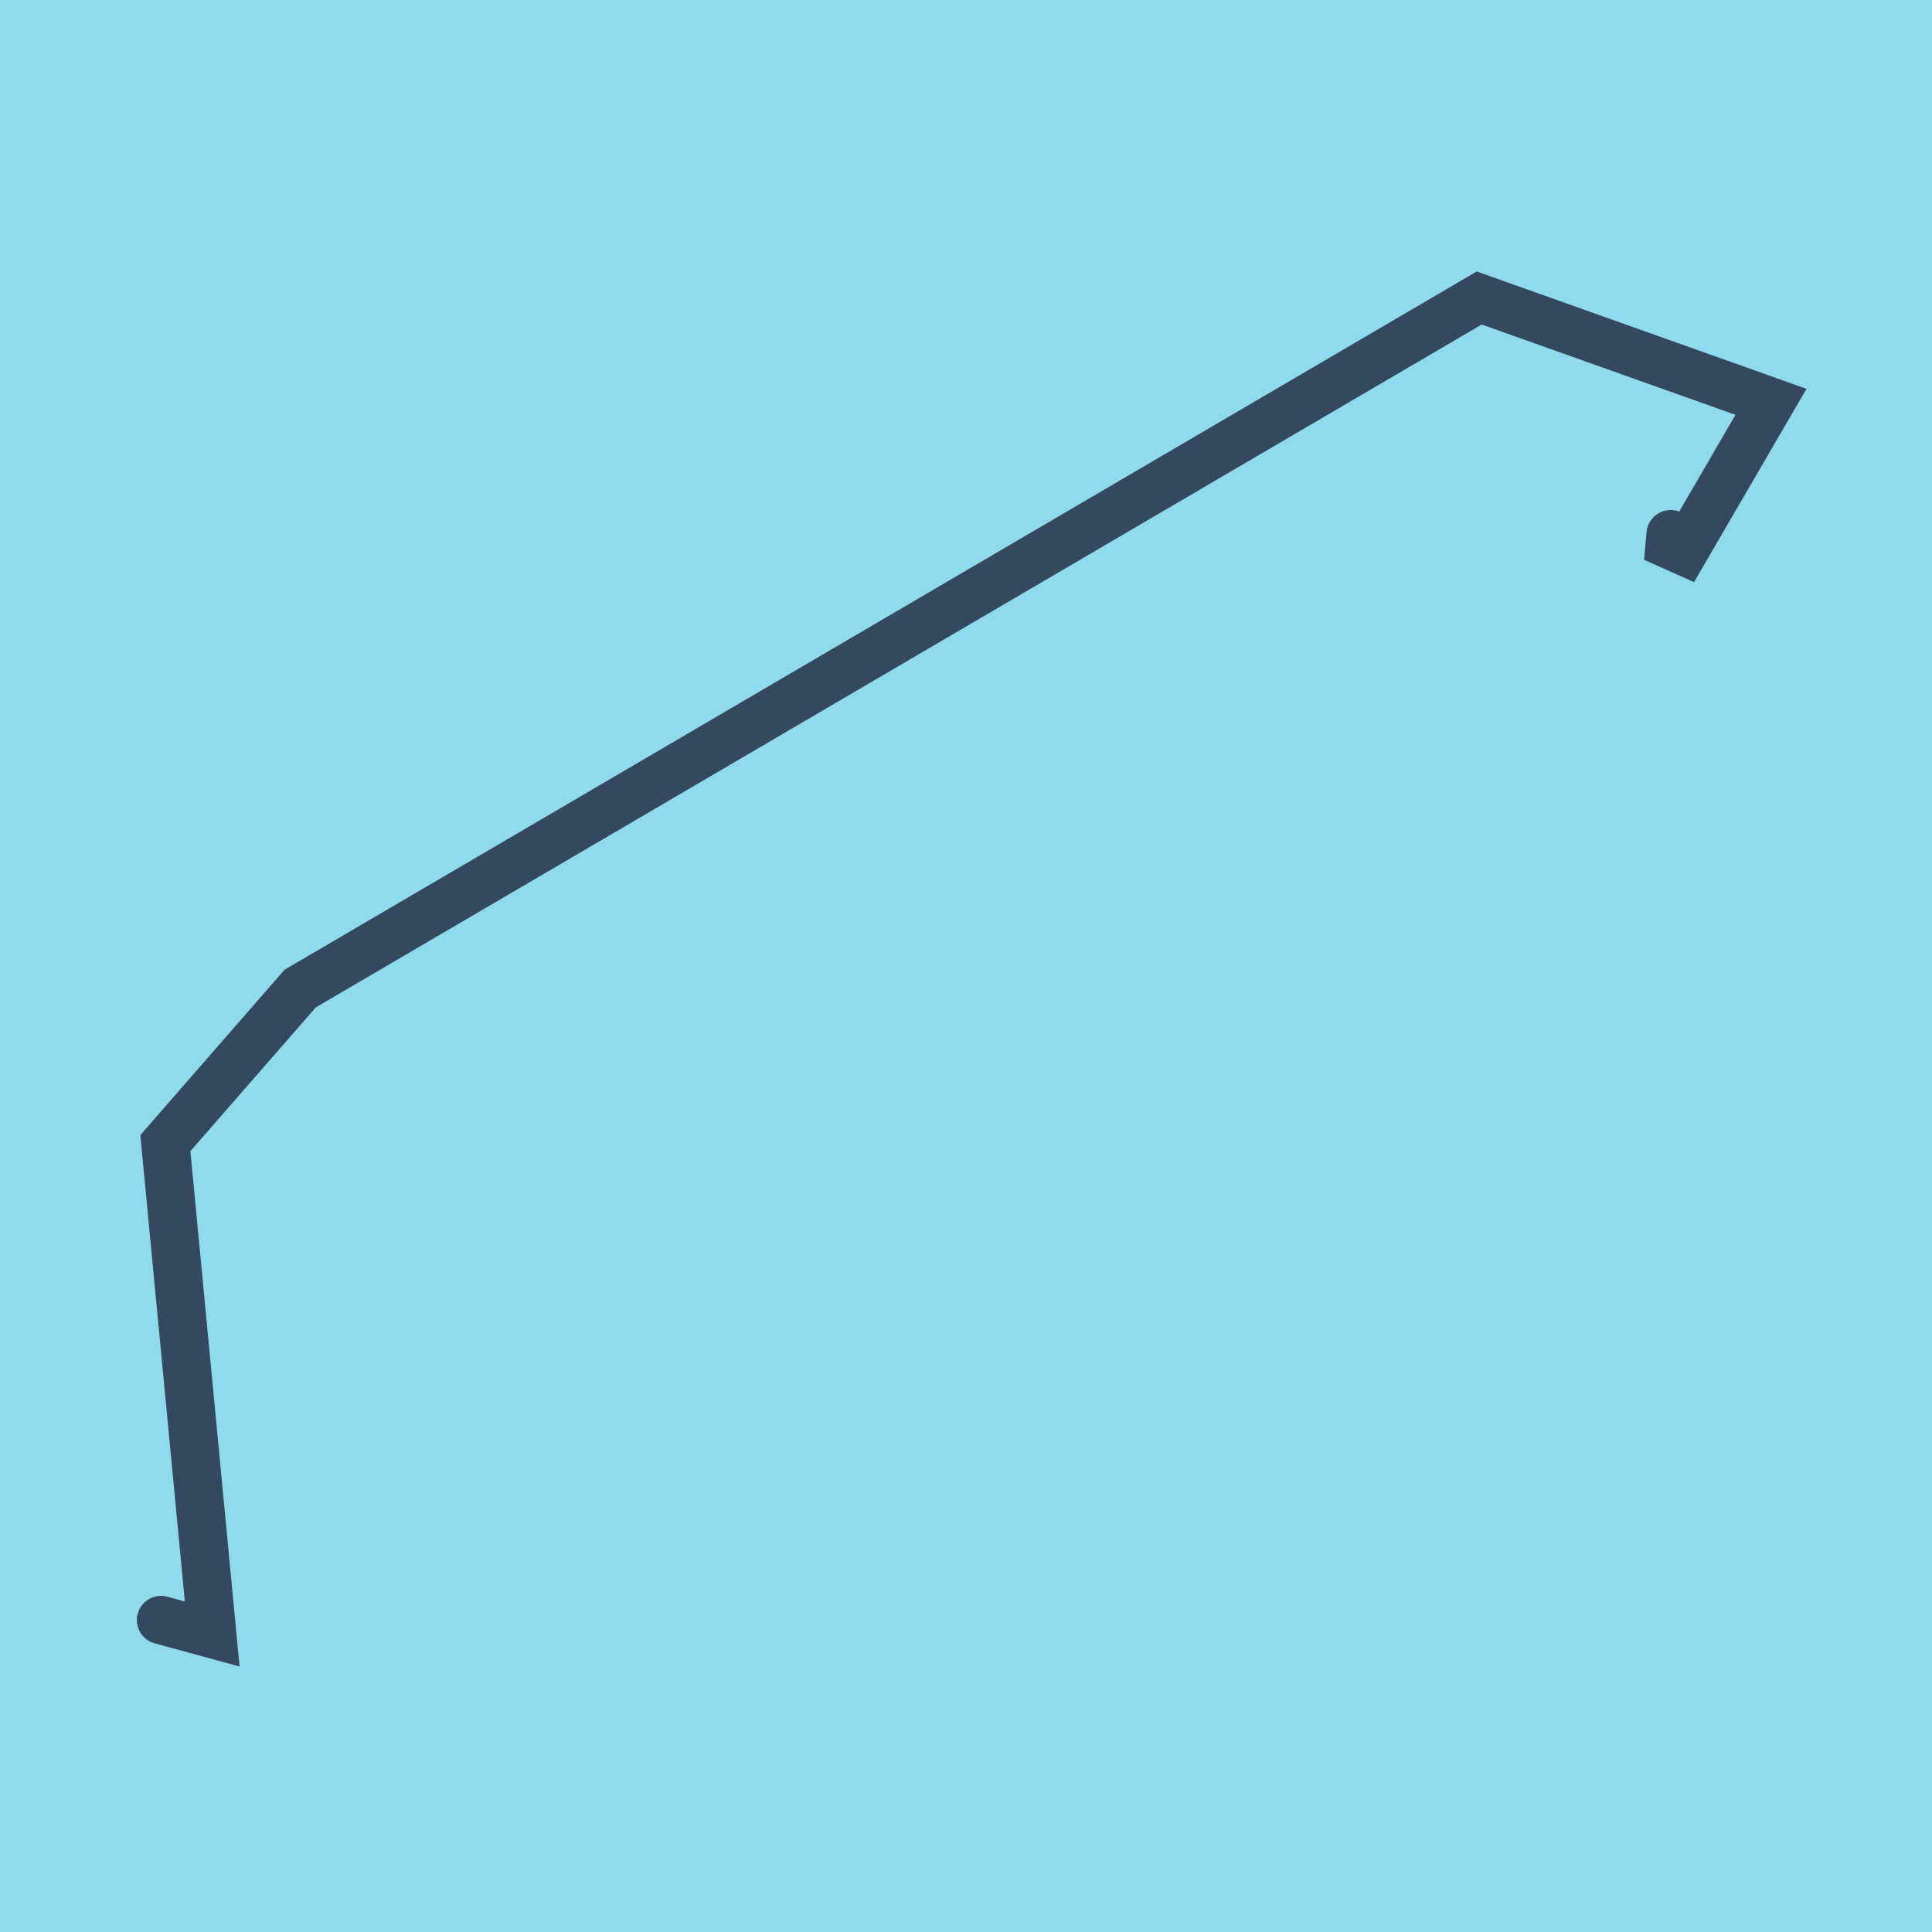 <?xml version="1.0" encoding="utf-8"?>
<!DOCTYPE svg PUBLIC "-//W3C//DTD SVG 1.1//EN" "http://www.w3.org/Graphics/SVG/1.1/DTD/svg11.dtd">
<svg xmlns="http://www.w3.org/2000/svg" xmlns:xlink="http://www.w3.org/1999/xlink" viewBox="-10 -10 120 120" preserveAspectRatio="xMidYMid meet">
	<path style="fill:#90daee" d="M-10-10h120v120H-10z"/>
			<polyline stroke-linecap="round" points="93.766,23.179 93.706,23.839 94.6,24.238 100,14.959 81.877,8.509 8.642,51.404 0.271,61.001 3.181,91.491 0,90.623 " style="fill:none;stroke:#34495e;stroke-width: 3px"/>
	</svg>
